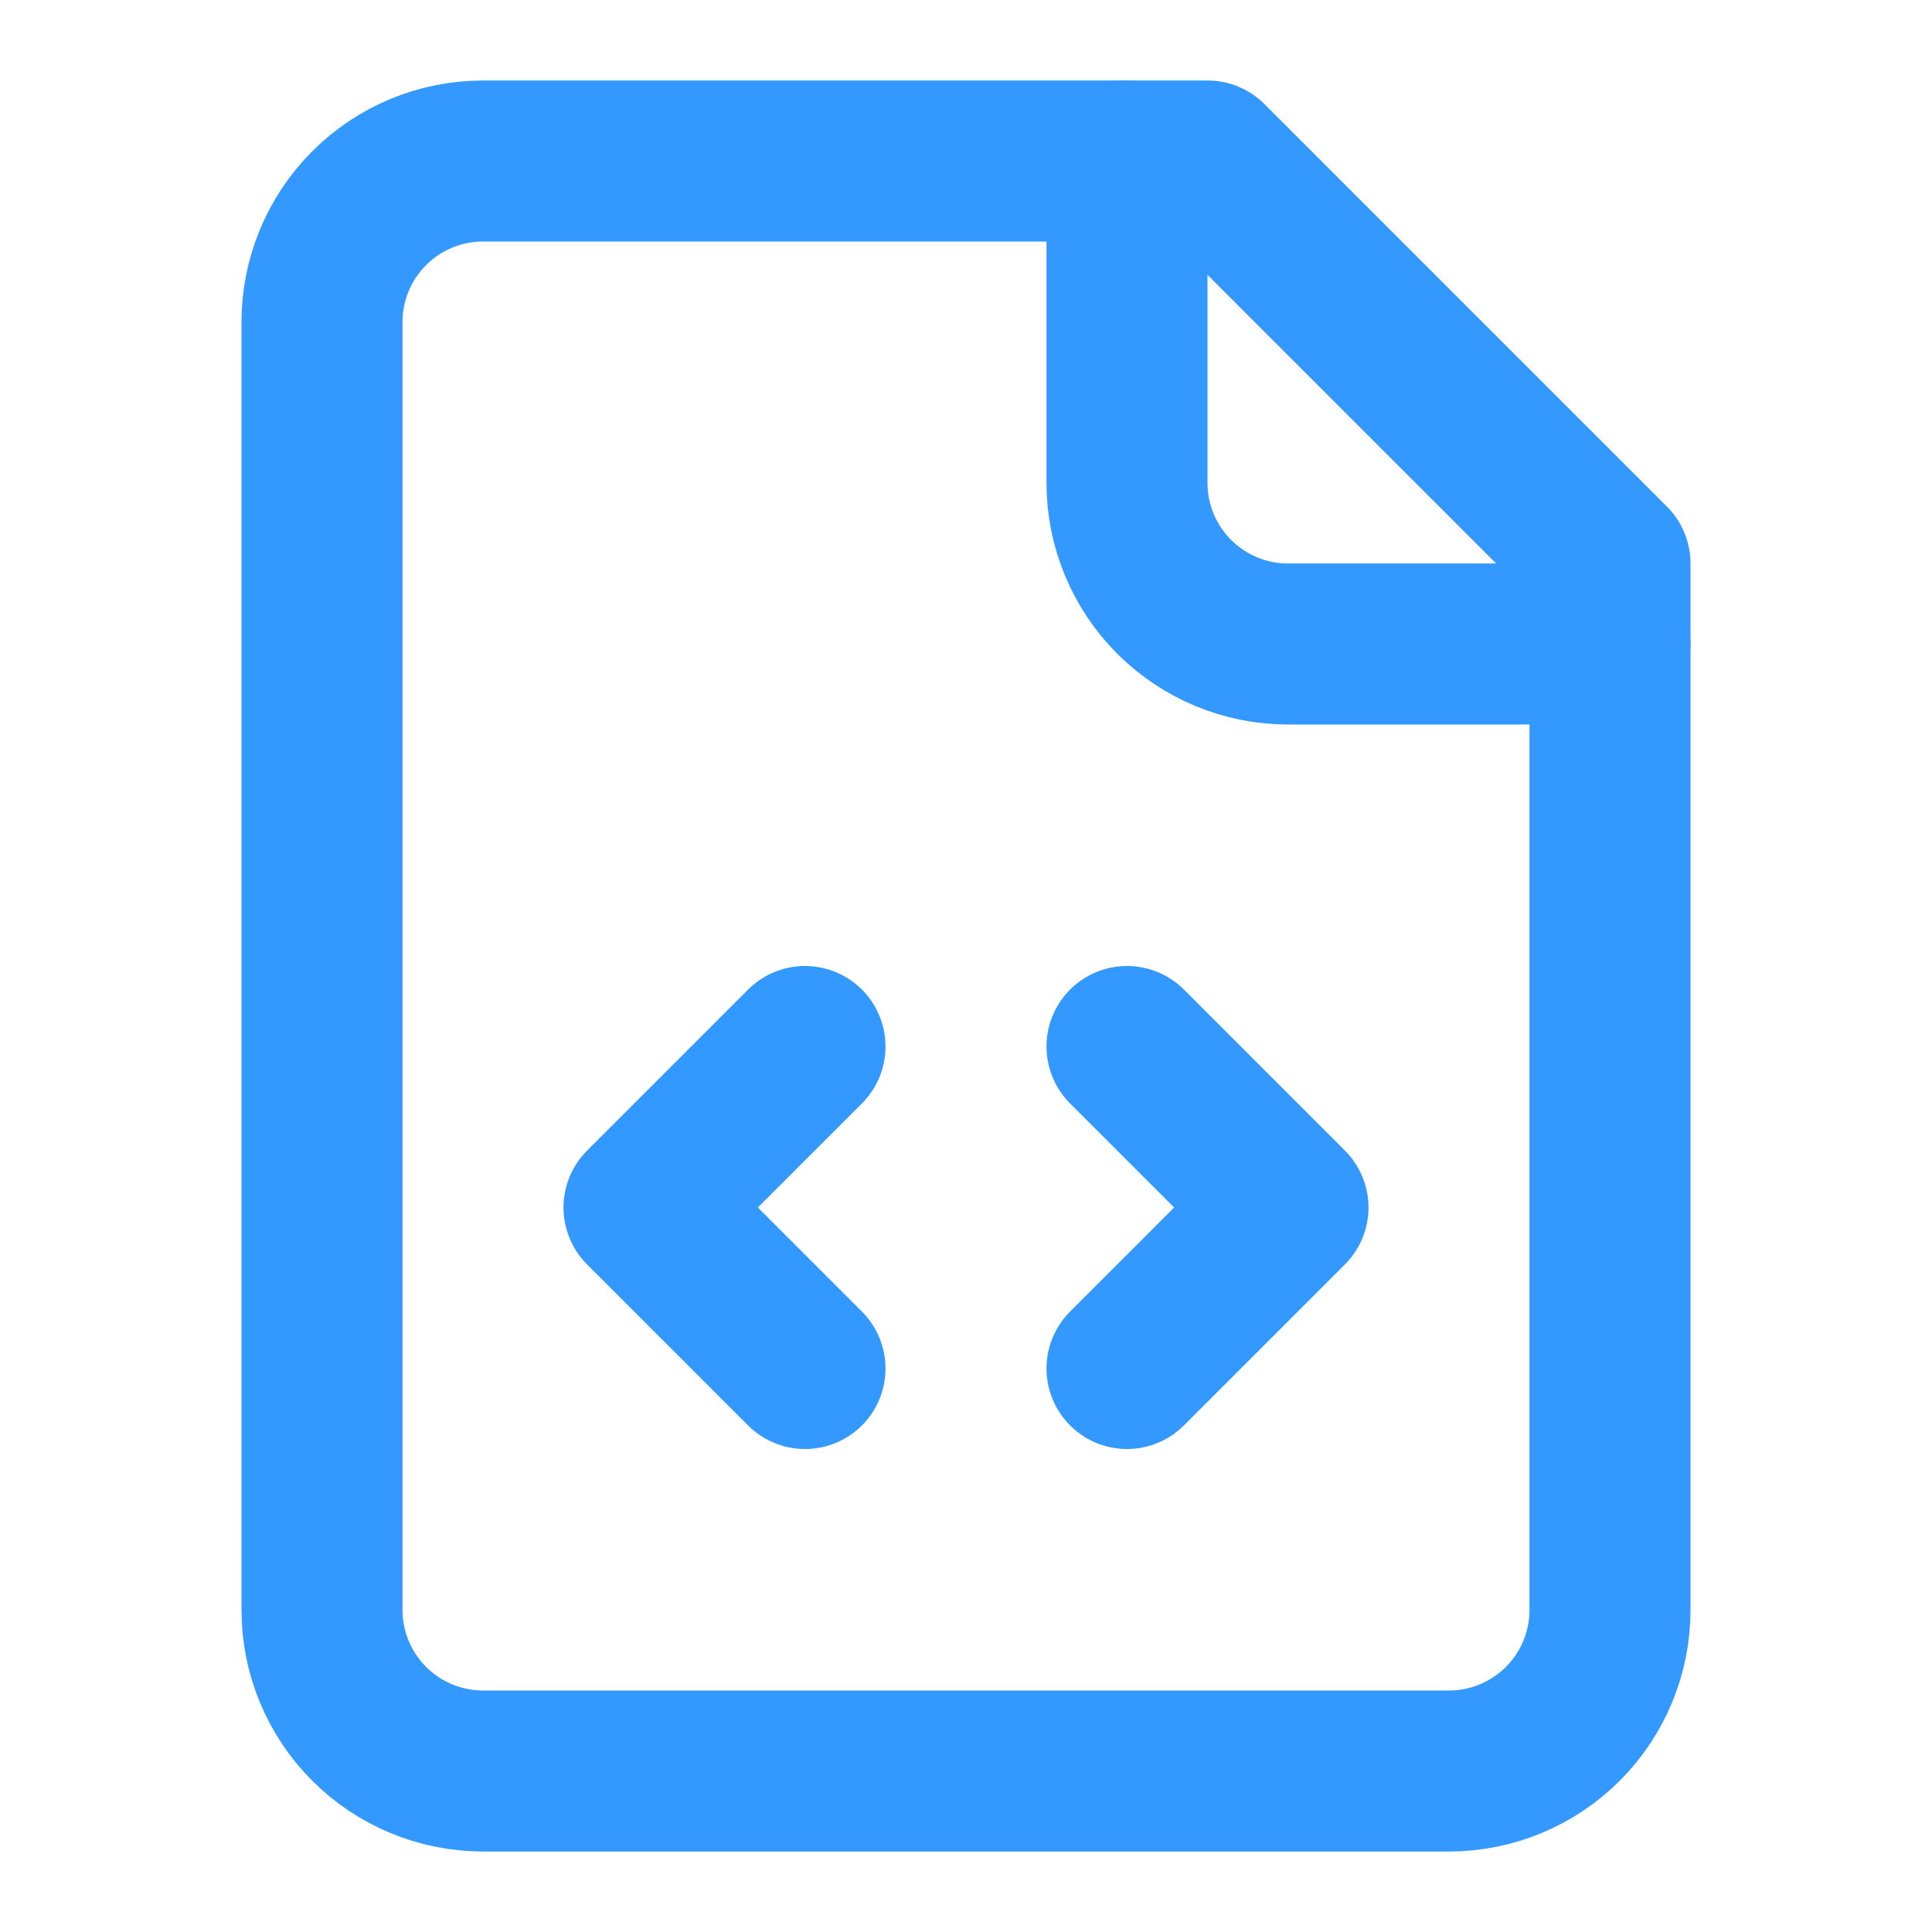 <svg width="24" height="24" viewBox="0 0 24 24" fill="none" xmlns="http://www.w3.org/2000/svg">
<path d="M15 2H6C5.47 2 4.961 2.211 4.586 2.586C4.211 2.961 4 3.47 4 4V20C4 20.53 4.211 21.039 4.586 21.414C4.961 21.789 5.47 22 6 22H18C18.53 22 19.039 21.789 19.414 21.414C19.789 21.039 20 20.53 20 20V7L15 2Z" stroke="#3399FE" stroke-width="2" stroke-linecap="round" stroke-linejoin="round"/>
<path d="M14 2V6C14 6.53 14.211 7.039 14.586 7.414C14.961 7.789 15.47 8 16 8H20" stroke="#3399FE" stroke-width="2" stroke-linecap="round" stroke-linejoin="round"/>
<path d="M10 13L8 15L10 17" stroke="#3399FE" stroke-width="2" stroke-linecap="round" stroke-linejoin="round"/>
<path d="M14 17L16 15L14 13" stroke="#3399FE" stroke-width="2" stroke-linecap="round" stroke-linejoin="round"/>
</svg>
